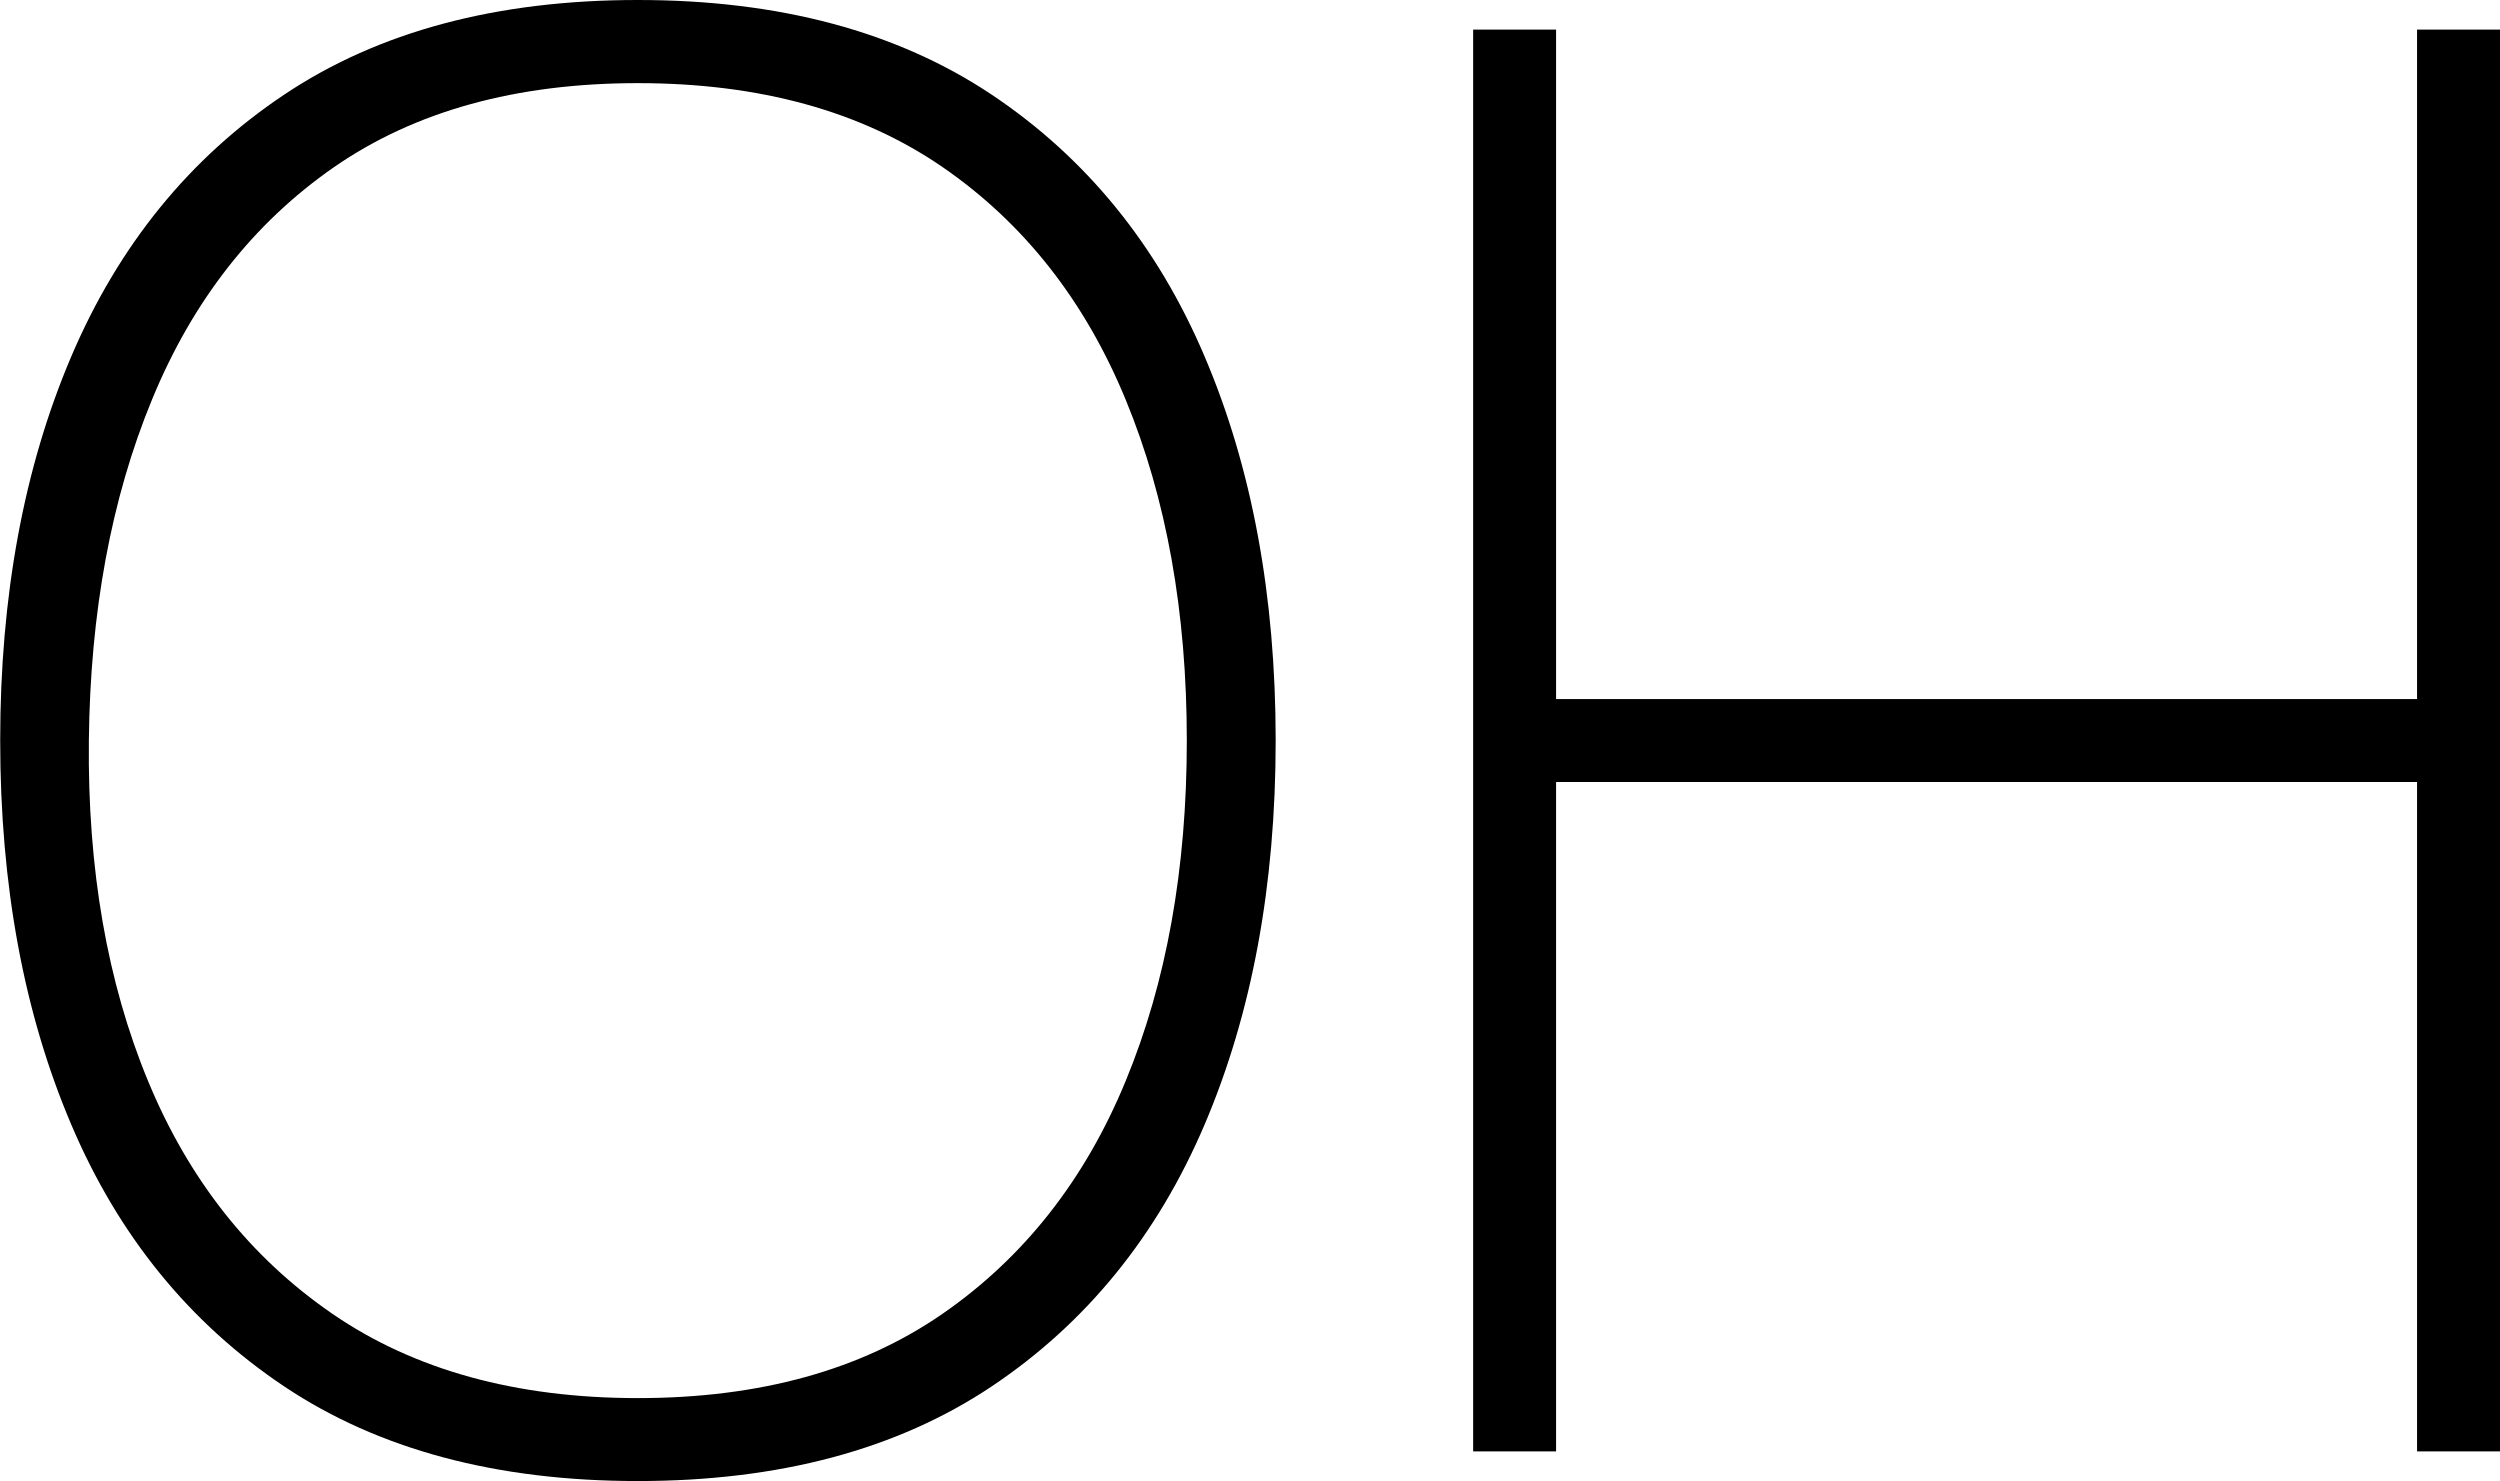 <svg xmlns="http://www.w3.org/2000/svg" data-name="Layer 1" viewBox="0 0 126.6 75"><path d="M32.3 75c-7.17 0-13.14-1.6-17.92-4.8C9.6 67 6 62.58 3.61 56.95 1.21 51.32.01 44.83.01 37.5s1.2-13.82 3.6-19.45C6.01 12.42 9.6 8 14.38 4.8 19.16 1.6 25.13 0 32.3 0s13.14 1.6 17.93 4.8C55.01 8 58.61 12.42 61 18.05c2.4 5.63 3.6 12.12 3.6 19.45S63.4 51.32 61 56.95C58.6 62.58 55.01 67 50.23 70.2 45.45 73.4 39.47 75 32.3 75Zm0-4.2c6.17 0 11.31-1.42 15.43-4.27 4.12-2.85 7.21-6.78 9.27-11.78 2.07-5 3.1-10.75 3.1-17.25S59.07 25.24 57 20.23c-2.07-5.02-5.16-8.94-9.27-11.77-4.12-2.83-9.26-4.25-15.43-4.25S21.01 5.63 16.92 8.46c-4.08 2.83-7.16 6.76-9.22 11.77C5.63 25.25 4.57 31 4.5 37.5c-.07 6.5.93 12.25 3 17.25s5.17 8.92 9.33 11.78c4.15 2.85 9.31 4.27 15.47 4.27Zm42.3 2.7v-72h4.2v33.9h43.6V1.5h4.2v72h-4.2V39.6H78.8v33.9h-4.2Z"/></svg>